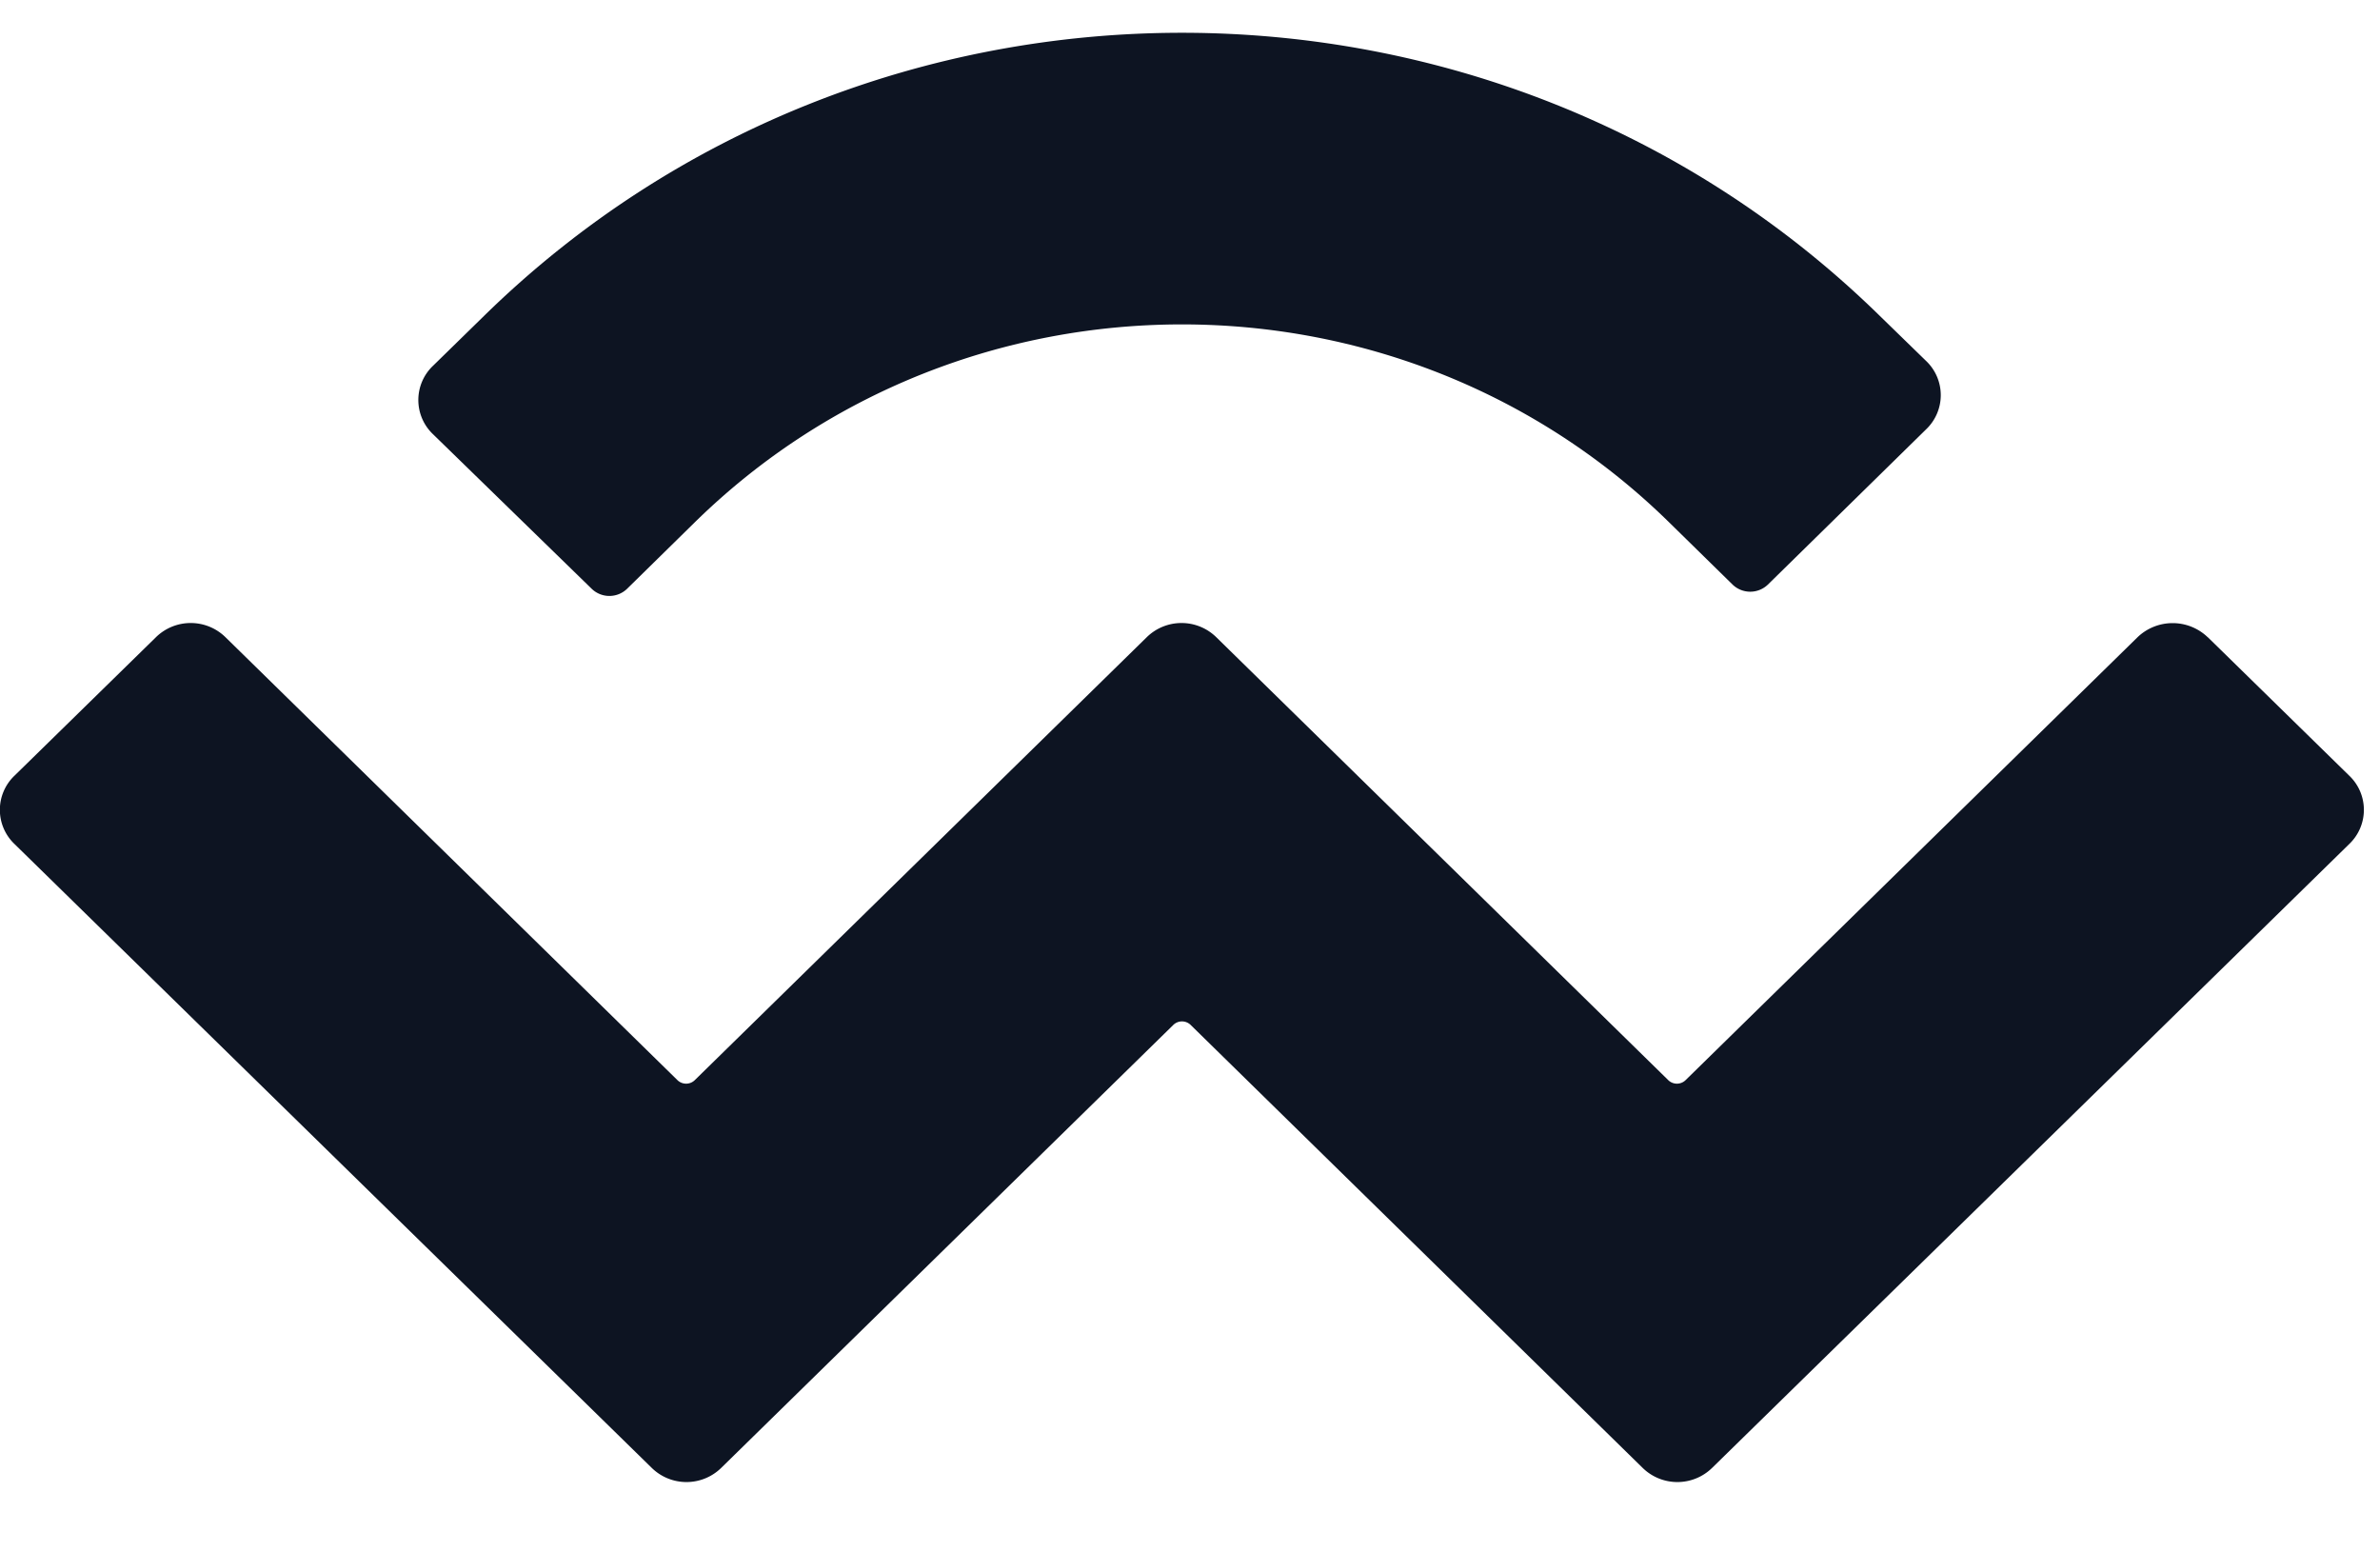 <svg xmlns="http://www.w3.org/2000/svg" width="23" height="15" fill="none"><path fill="#0D1422" d="M4.678 3.052c3.724-3.647 9.764-3.647 13.488 0l.448.436a.456.456 0 0 1 0 .66l-1.532 1.503a.246.246 0 0 1-.336 0l-.619-.607c-2.598-2.546-6.811-2.546-9.41 0l-.66.648a.246.246 0 0 1-.336 0L4.184 4.195a.456.456 0 0 1 0-.66zm16.658 3.105 1.367 1.338a.456.456 0 0 1 0 .66l-6.157 6.028a.48.48 0 0 1-.672 0l-4.366-4.278a.12.12 0 0 0-.171 0L6.97 14.183a.48.48 0 0 1-.672 0L.14 8.155a.456.456 0 0 1 0-.66l1.367-1.338a.48.48 0 0 1 .672 0l4.366 4.278a.12.12 0 0 0 .171 0l4.366-4.278a.48.48 0 0 1 .672 0l4.366 4.278a.12.12 0 0 0 .171 0l4.366-4.278a.49.49 0 0 1 .678 0"/></svg>